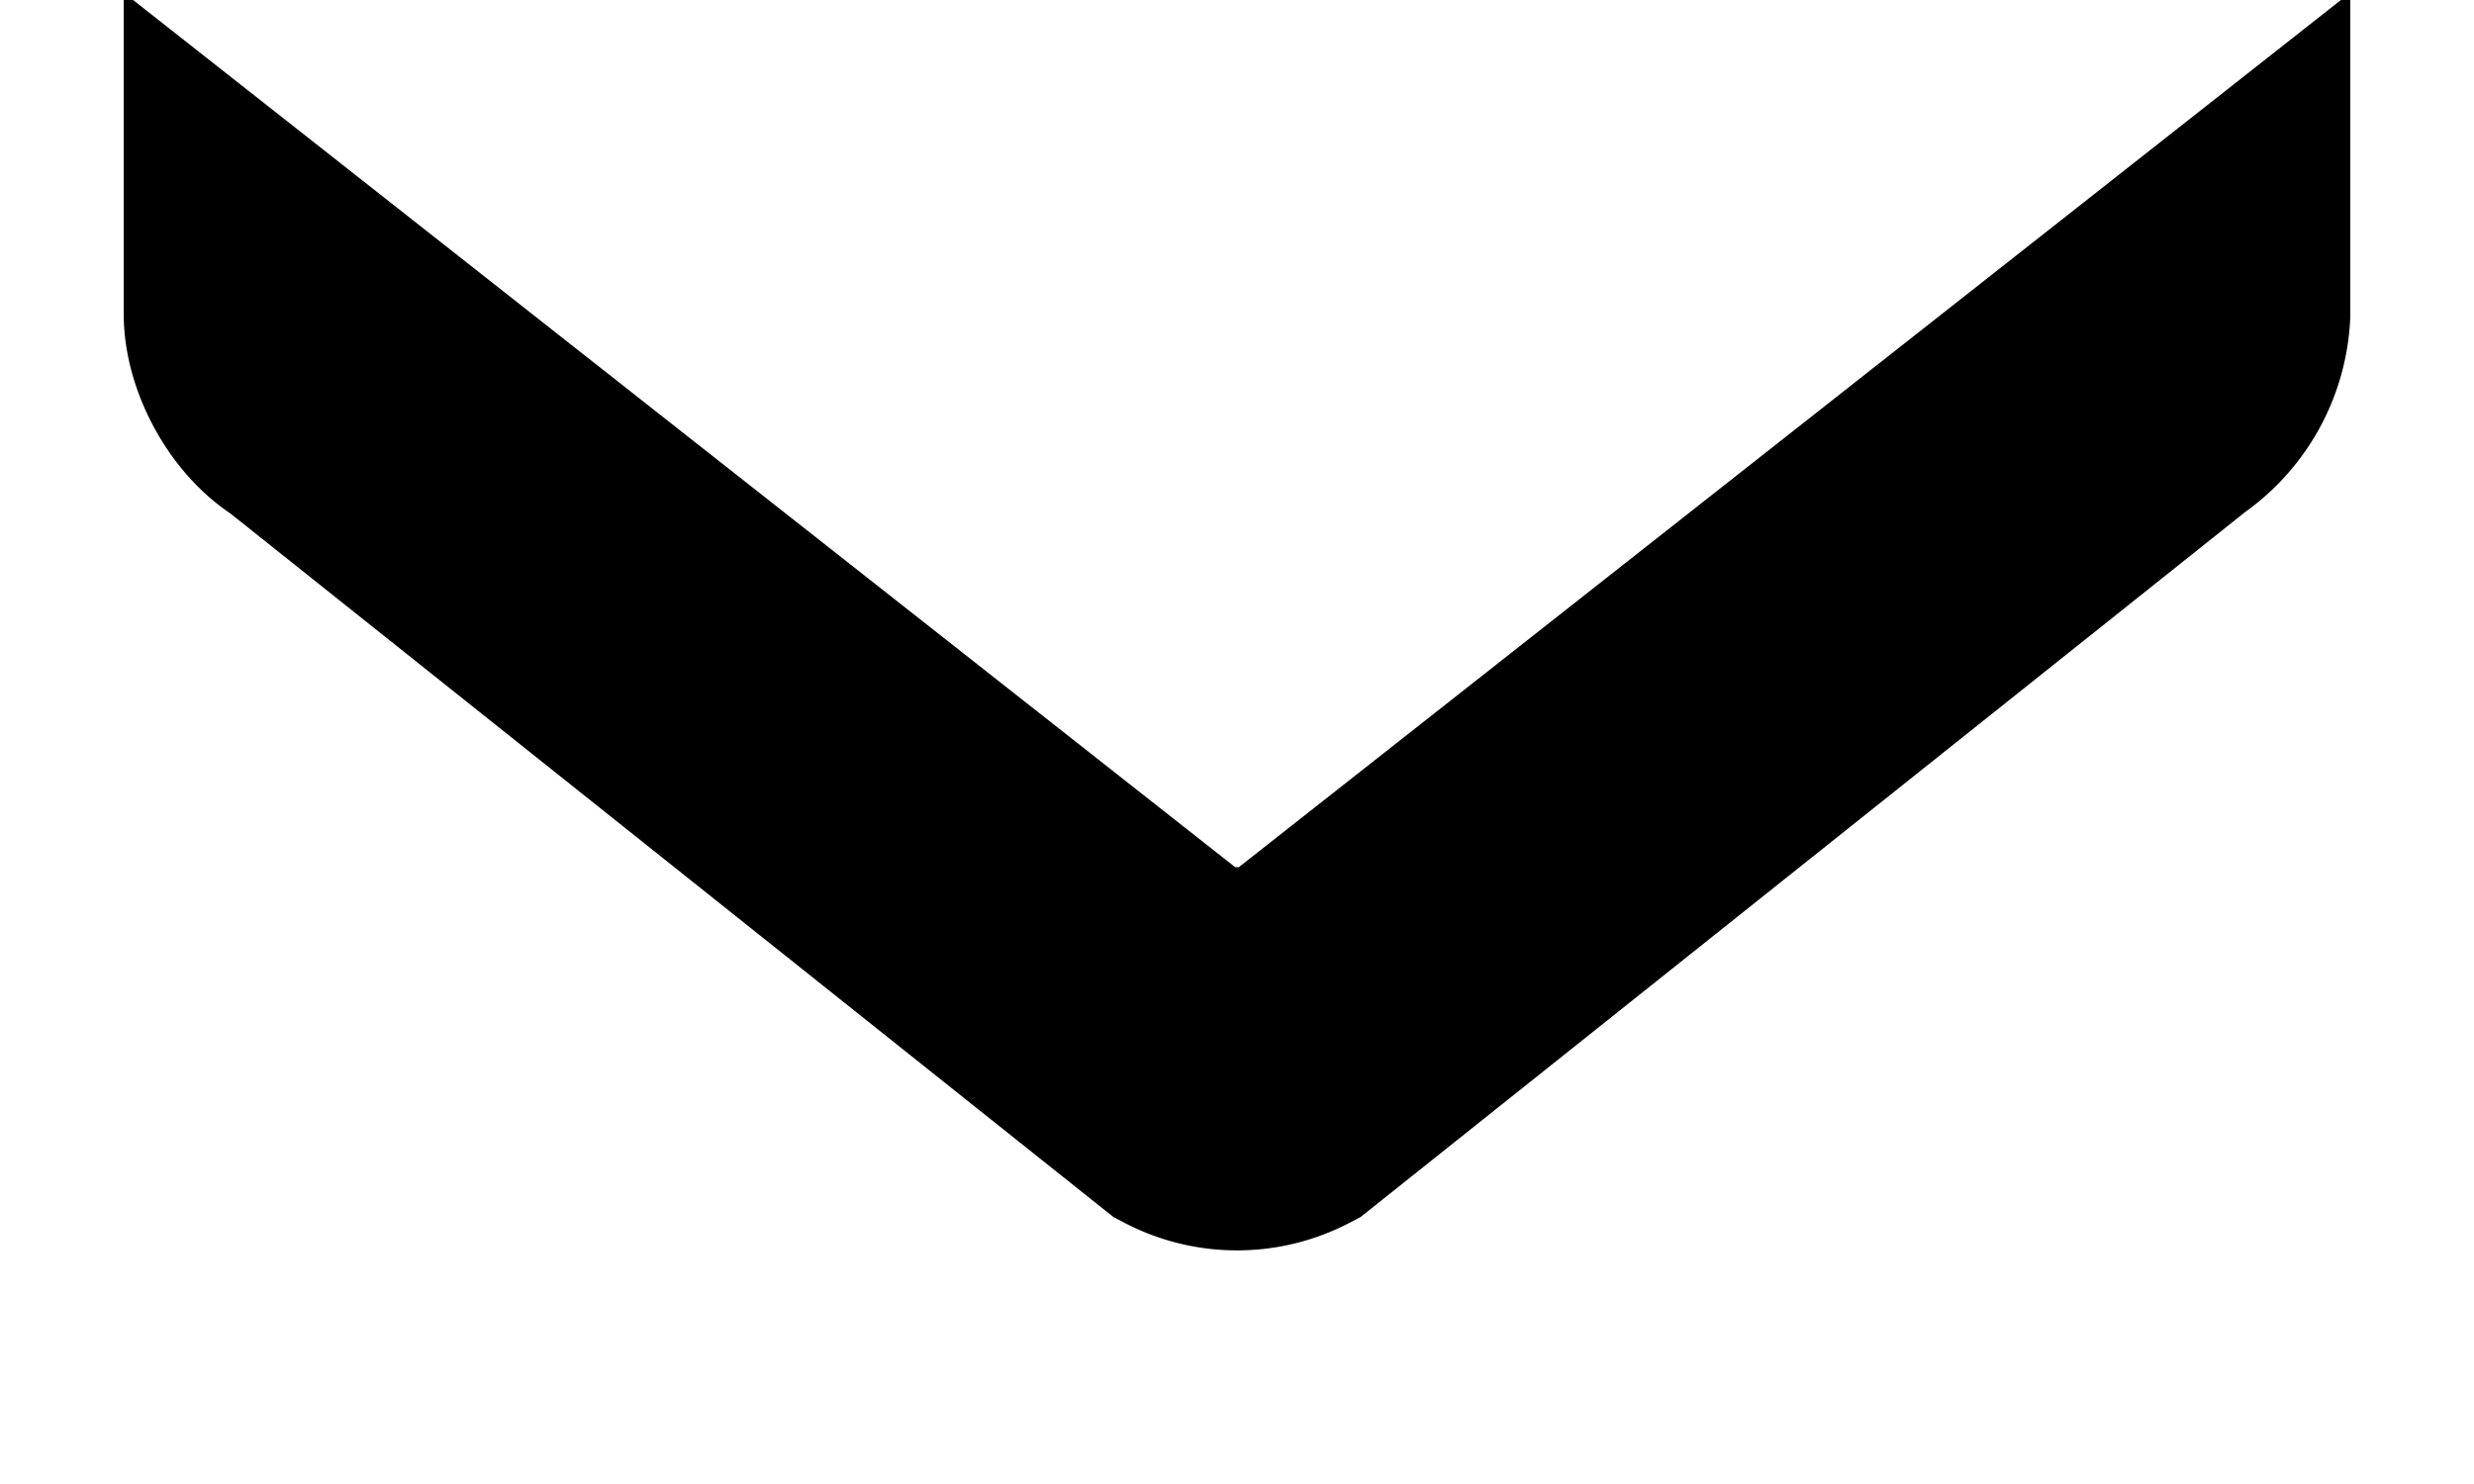 <svg id="arrowDown" width="10" height="6" xmlns="http://www.w3.org/2000/svg">
  <path d="M5.262 3.942a.566.566 0 01-.524 0L1 1v.268c0 .147.101.328.224.402L4.775 4.5a.484.484 0 00.45 0l3.55-2.83A.519.519 0 009 1.268V1L5.262 3.942z" stroke="currentColor" fill="none" fill-rule="evenodd"/>
</svg>
